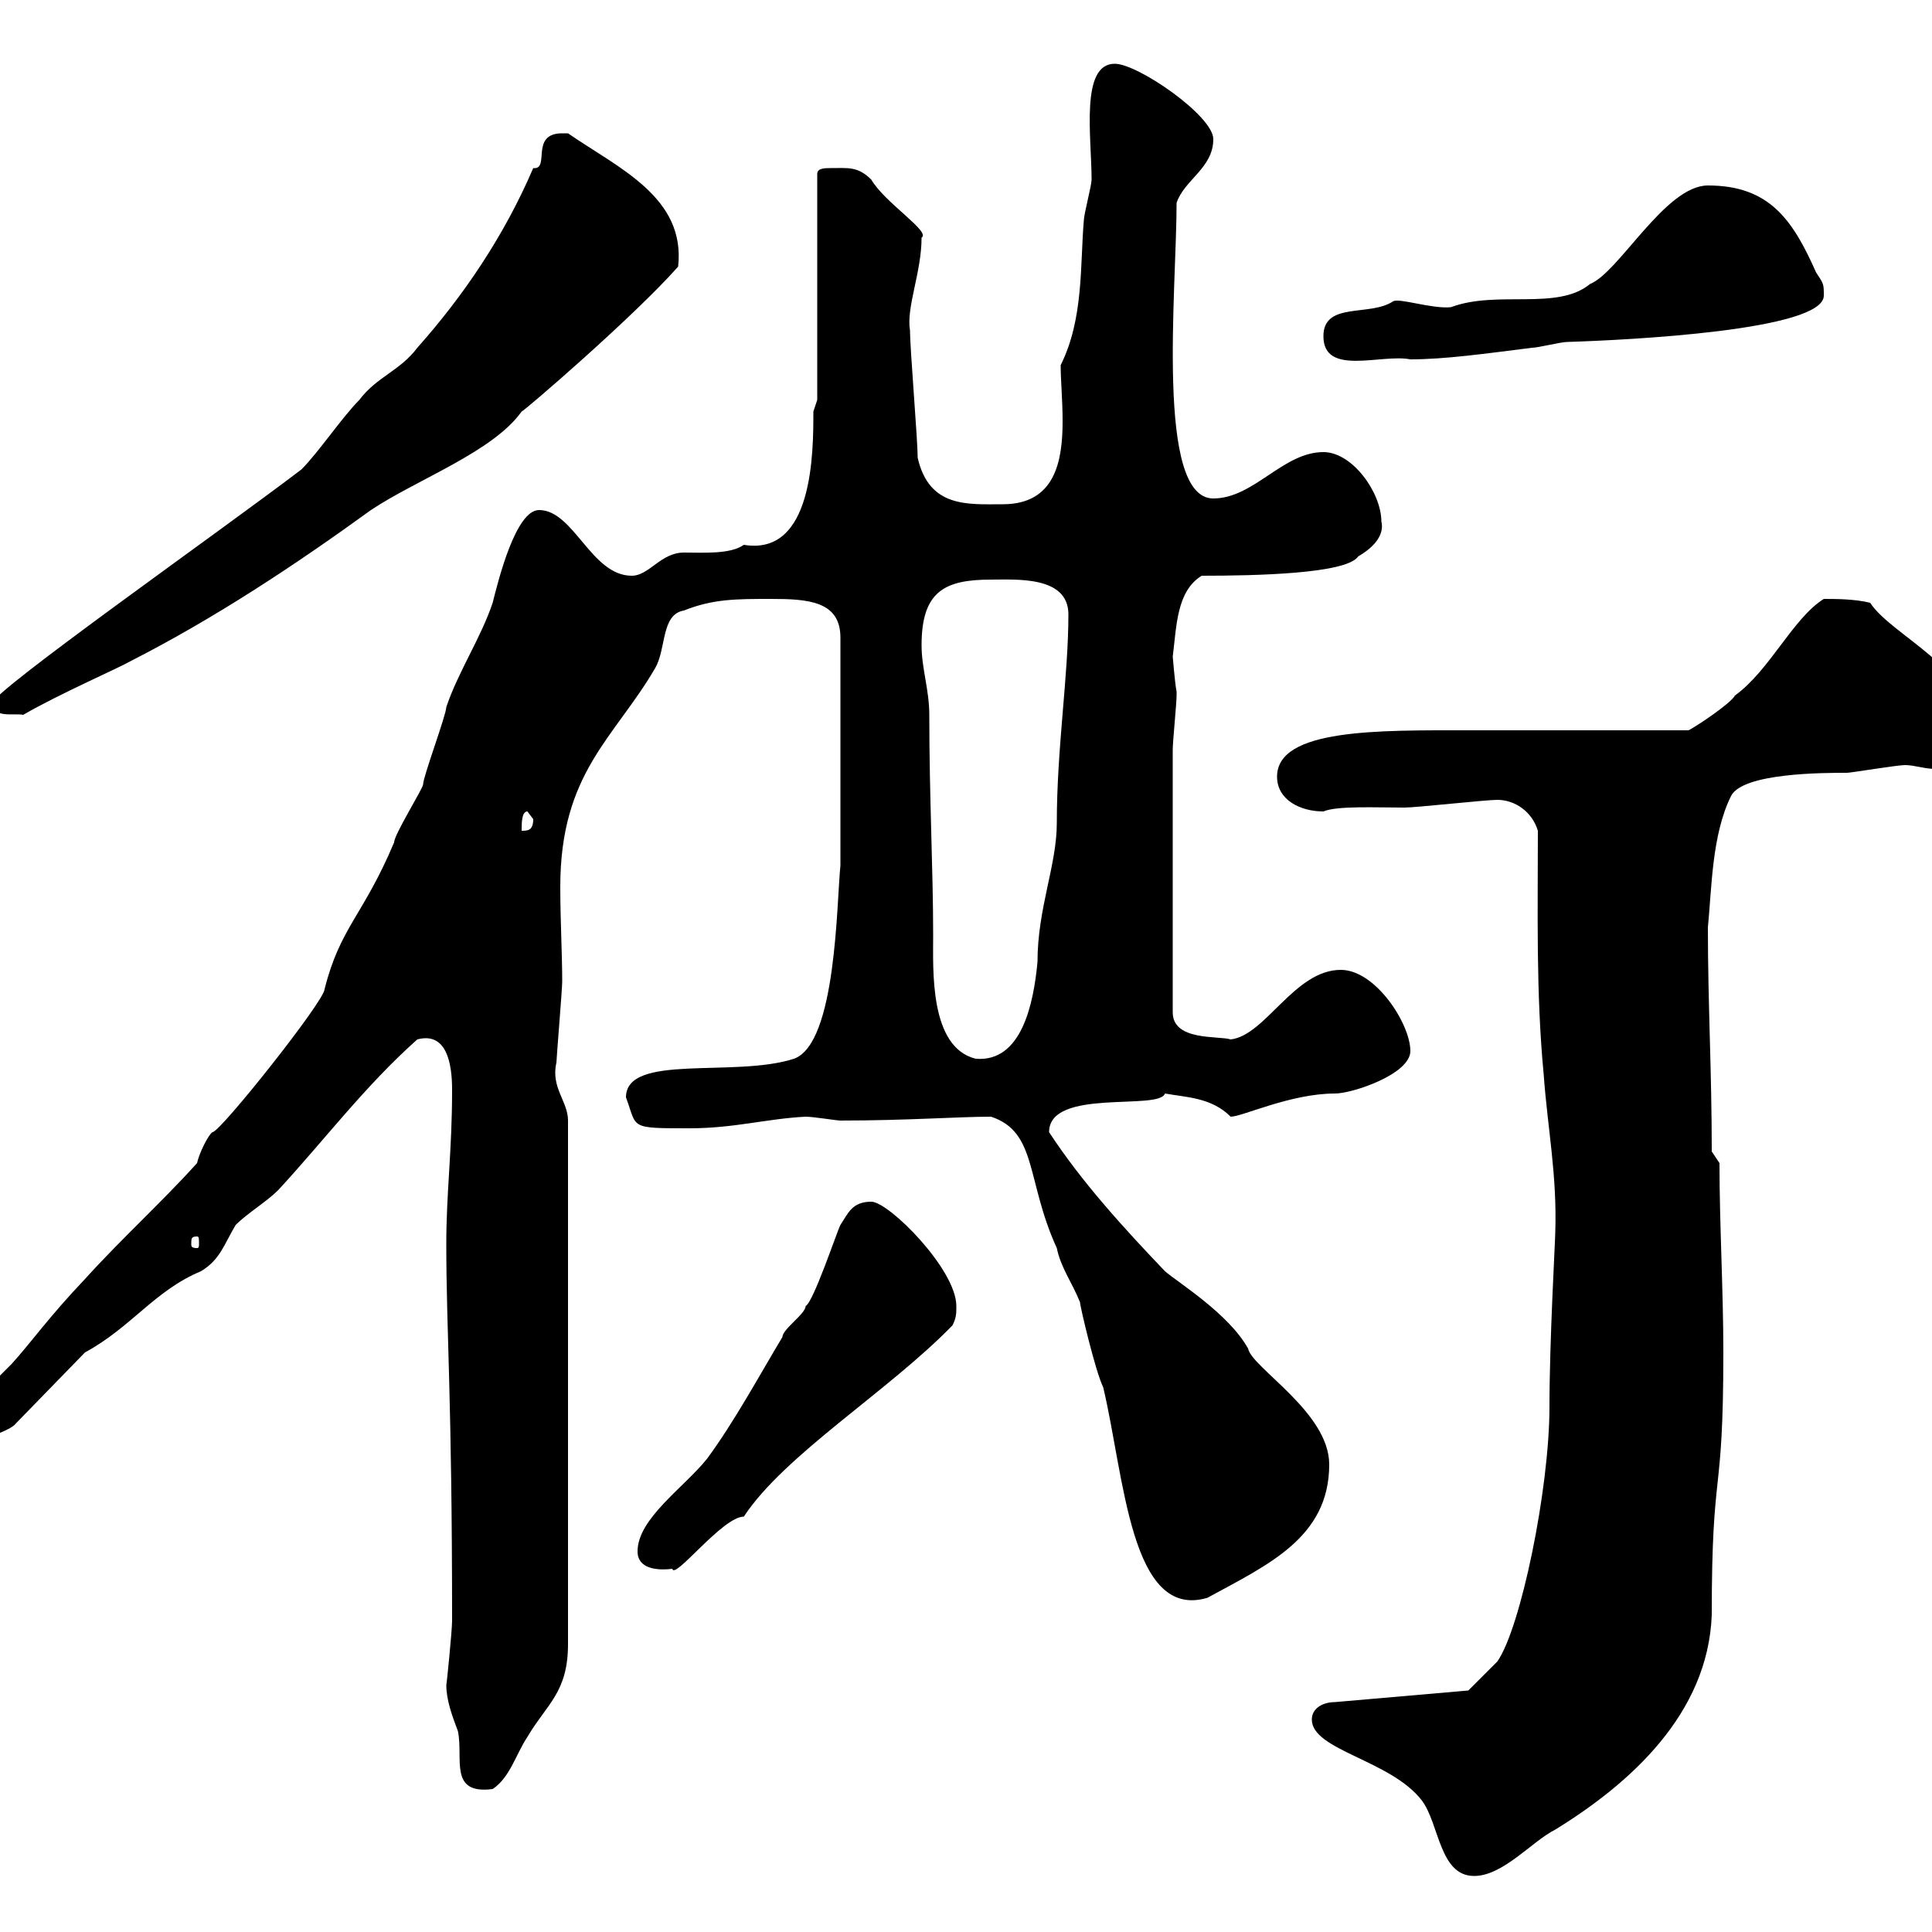 <svg xmlns="http://www.w3.org/2000/svg" xmlns:xlink="http://www.w3.org/1999/xlink" width="300" height="300"><path d="M203.70 267C203.70 271.80 216 273.30 220.80 279.60C223.50 283.20 223.50 291.30 228.90 291.30C233.40 291.30 237.90 285.90 241.50 284.10C253.20 276.90 265.20 266.10 265.80 250.80C265.80 226.80 267.60 233.70 267.60 210C267.60 200.40 267 190.20 267 180.60L265.80 178.80C265.80 166.20 265.20 156 265.20 144C265.80 138 265.80 129.60 268.80 123.60C270.60 120 283.20 120 286.80 120C287.40 120 294.60 118.80 295.80 118.80C297.30 118.80 298.80 119.40 300.60 119.40C303.60 119.40 306.60 118.20 306.60 113.40C306.60 103.80 293.70 98.70 290.40 93.60C288 93 285 93 283.20 93C278.40 96 274.80 104.10 269.40 108C268.80 109.20 263.40 112.80 262.20 113.40C256.80 113.40 233.40 113.40 228 113.40C214.20 113.40 198.30 113.10 198.30 120.60C198.30 124.20 201.90 126 205.50 126C207.60 125.10 213.60 125.40 218.10 125.40C219.90 125.40 230.70 124.20 232.50 124.20C235.20 124.20 237.90 126 238.80 129C238.80 141.60 238.50 154.20 239.70 166.80C240.30 175.20 241.80 182.40 241.50 191.40C241.50 192.60 240.60 208.20 240.60 218.40C240.60 231.30 236.10 252.90 232.50 258C231.60 258.90 228 262.50 228 262.50L207.30 264.30C205.50 264.30 203.70 265.20 203.70 267ZM69.30 261.60C69.30 264 70.20 266.40 71.10 268.80C72 273 69.60 278.70 76.50 277.80C79.20 276 80.10 272.40 81.90 269.70C84.90 264.60 88.20 262.80 88.20 255.30L88.20 174C88.20 171 85.50 168.90 86.40 165C86.40 164.40 87.30 153.60 87.30 152.40C87.30 148.20 87 142.80 87 137.70C87 120 95.40 114.60 101.70 103.80C103.50 100.80 102.60 95.40 106.20 94.80C110.70 93 114.30 93 119.70 93C125.40 93 130.50 93.30 130.50 99L130.50 134.40C129.90 140.10 129.90 162 123.30 164.40C114 167.40 97.20 163.50 97.20 170.40C99 175.20 97.50 175.20 107.10 175.20C114 175.20 119.10 173.70 125.10 173.40C126.30 173.40 129.90 174 130.50 174C140.70 174 148.80 173.40 153.90 173.40C161.10 175.80 159.30 183.30 164.10 193.80C164.70 196.80 166.50 199.20 167.70 202.20C167.70 202.80 170.10 213 171.30 215.40C174.60 229.20 175.50 251.70 187.50 248.10C196.80 243 206.40 238.80 206.40 227.40C206.40 219.30 194.40 212.40 193.80 209.40C190.80 204 183 199.20 180.90 197.40C174.60 190.80 168 183.60 162.90 175.80C162.90 168.90 180 172.50 180.90 169.80C184.20 170.40 188.10 170.40 191.10 173.40C192.90 173.40 200.40 169.80 207.30 169.80C210 169.80 219 166.80 219 163.20C219 159 213.60 150.60 208.20 150.60C201 150.60 196.50 160.80 191.10 161.40C189.30 160.80 182.10 161.70 182.10 157.20L182.10 116.40C182.10 115.20 182.70 109.20 182.70 108C182.70 108 182.70 108 182.70 107.40C182.40 105.90 182.10 101.70 182.10 102C182.70 97.20 182.70 91.80 186.60 89.40C195 89.40 209.10 89.10 210.90 86.40C214.50 84.30 214.80 82.20 214.50 81C214.50 76.50 210 70.20 205.50 70.20C199.20 70.20 194.70 77.40 188.40 77.40C179.40 77.40 182.70 45 182.70 31.50C183.90 27.90 188.40 26.10 188.40 21.60C188.40 18 176.70 9.90 173.10 9.90C167.70 9.90 169.50 21.30 169.50 27.90C169.50 28.80 168.30 33.30 168.30 34.20C167.70 41.10 168.30 49.50 164.70 56.70C164.70 59.10 165 62.10 165 65.40C165 71.70 163.80 78.30 155.70 78.30C150.30 78.30 144.30 78.90 142.50 71.10C142.50 68.40 141.30 54 141.30 51.30C140.70 47.70 143.10 42.30 143.10 36.90C144.60 36 137.40 31.50 135.30 27.90C133.20 25.80 131.70 26.10 129 26.10C128.10 26.10 126.90 26.10 126.90 27L126.90 62.10C126.90 62.10 126.30 63.90 126.30 63.90C126.30 70.20 126.30 86.40 115.50 84.60C113.40 86.10 109.20 85.80 106.20 85.80C102.60 85.80 100.80 89.40 98.10 89.40C91.80 89.40 89.10 79.20 83.70 79.20C80.10 79.20 77.40 90 76.50 93.60C74.70 99 71.10 104.40 69.30 109.80C69.30 111 65.70 120.60 65.70 121.80C65.70 122.40 61.20 129.60 61.20 130.80C56.40 142.20 52.80 144 50.40 153.60C50.40 155.40 34.20 175.80 33 175.80C32.40 176.10 30.90 179.10 30.60 180.60C25.20 186.60 18.90 192.30 13.20 198.60C7.50 204.60 4.80 208.50 1.80 211.80C0.60 213-5.40 219-6.60 220.20C-6.90 222.60-6 223.80-4.80 223.80C-3 223.80 1.80 222 2.40 221.10L13.20 210C20.40 206.10 24 200.40 31.20 197.40C34.20 195.60 34.80 193.20 36.60 190.20C38.40 188.40 41.40 186.60 43.20 184.80C50.40 177 56.70 168.60 64.80 161.40C69.30 160.20 70.20 165 70.20 169.20C70.20 178.80 69.30 185.10 69.30 193.20C69.30 206.70 70.20 216.90 70.20 251.70C70.20 253.20 69.30 262.20 69.30 261.60ZM99 240.90C99 243.60 102 243.90 104.40 243.60C104.70 245.40 112.20 235.50 115.50 235.50C121.80 225.90 138 216 147.90 205.80C148.50 204.60 148.50 204 148.50 202.80C148.50 197.10 138 186.60 135.30 186.60C132.30 186.60 131.70 188.40 130.50 190.20C129.90 191.40 126.30 202.20 125.10 202.80C125.10 204 121.50 206.40 121.50 207.60C117.90 213.60 114 220.80 109.80 226.50C106.20 231 99 235.80 99 240.90ZM30.60 192C30.90 192 30.90 192.30 30.90 193.20C30.90 193.50 30.90 193.80 30.60 193.80C29.70 193.80 29.70 193.50 29.70 193.20C29.70 192.30 29.70 192 30.60 192ZM143.10 100.20C143.10 91.80 146.70 90 153.90 90C157.80 90 165.90 89.40 165.90 95.40C165.90 105 164.10 116.10 164.10 127.80C164.10 134.40 161.10 141 161.10 149.40C160.50 155.70 158.70 165 151.50 164.40C144.30 162.60 144.90 150.60 144.90 145.20C144.90 135 144.30 123.90 144.30 111C144.30 107.10 143.10 103.80 143.10 100.20ZM81.90 126C81.90 126 82.80 127.20 82.80 127.20C82.80 129 81.90 129 81 129C81 127.80 81 126 81.90 126ZM-1.20 109.20C-1.20 111.60 2.40 110.70 3.60 111C9.30 107.70 18.30 103.80 20.40 102.60C33.30 96 45.60 87.90 57.60 79.20C64.80 74.40 76.50 70.20 81 63.90C81.30 63.90 98.40 49.20 105.30 41.40C106.50 30.60 96 26.10 88.20 20.70C88.20 20.70 88.20 20.70 87.30 20.70C82.20 20.70 85.50 26.40 82.80 26.10C78.30 36.60 72 45.90 64.80 54C62.10 57.60 58.50 58.50 55.80 62.10C53.10 64.80 49.50 70.20 46.80 72.90C34.20 82.50-1.20 107.40-1.20 109.20ZM205.50 52.20C205.50 58.50 214.50 54.90 219 55.80C224.40 55.80 230.70 54.90 237.90 54C238.80 54 242.40 53.10 243.30 53.10C252.90 52.80 283.20 51.30 283.20 45.90C283.20 44.10 283.20 44.10 282 42.30C278.40 34.20 274.80 28.80 265.20 28.80C258.60 28.80 251.40 42.30 246.90 44.10C241.80 48.30 232.50 45 225.30 47.70C222.30 48 217.20 46.20 216.30 46.80C212.70 49.20 205.50 46.80 205.50 52.20Z"/></svg>